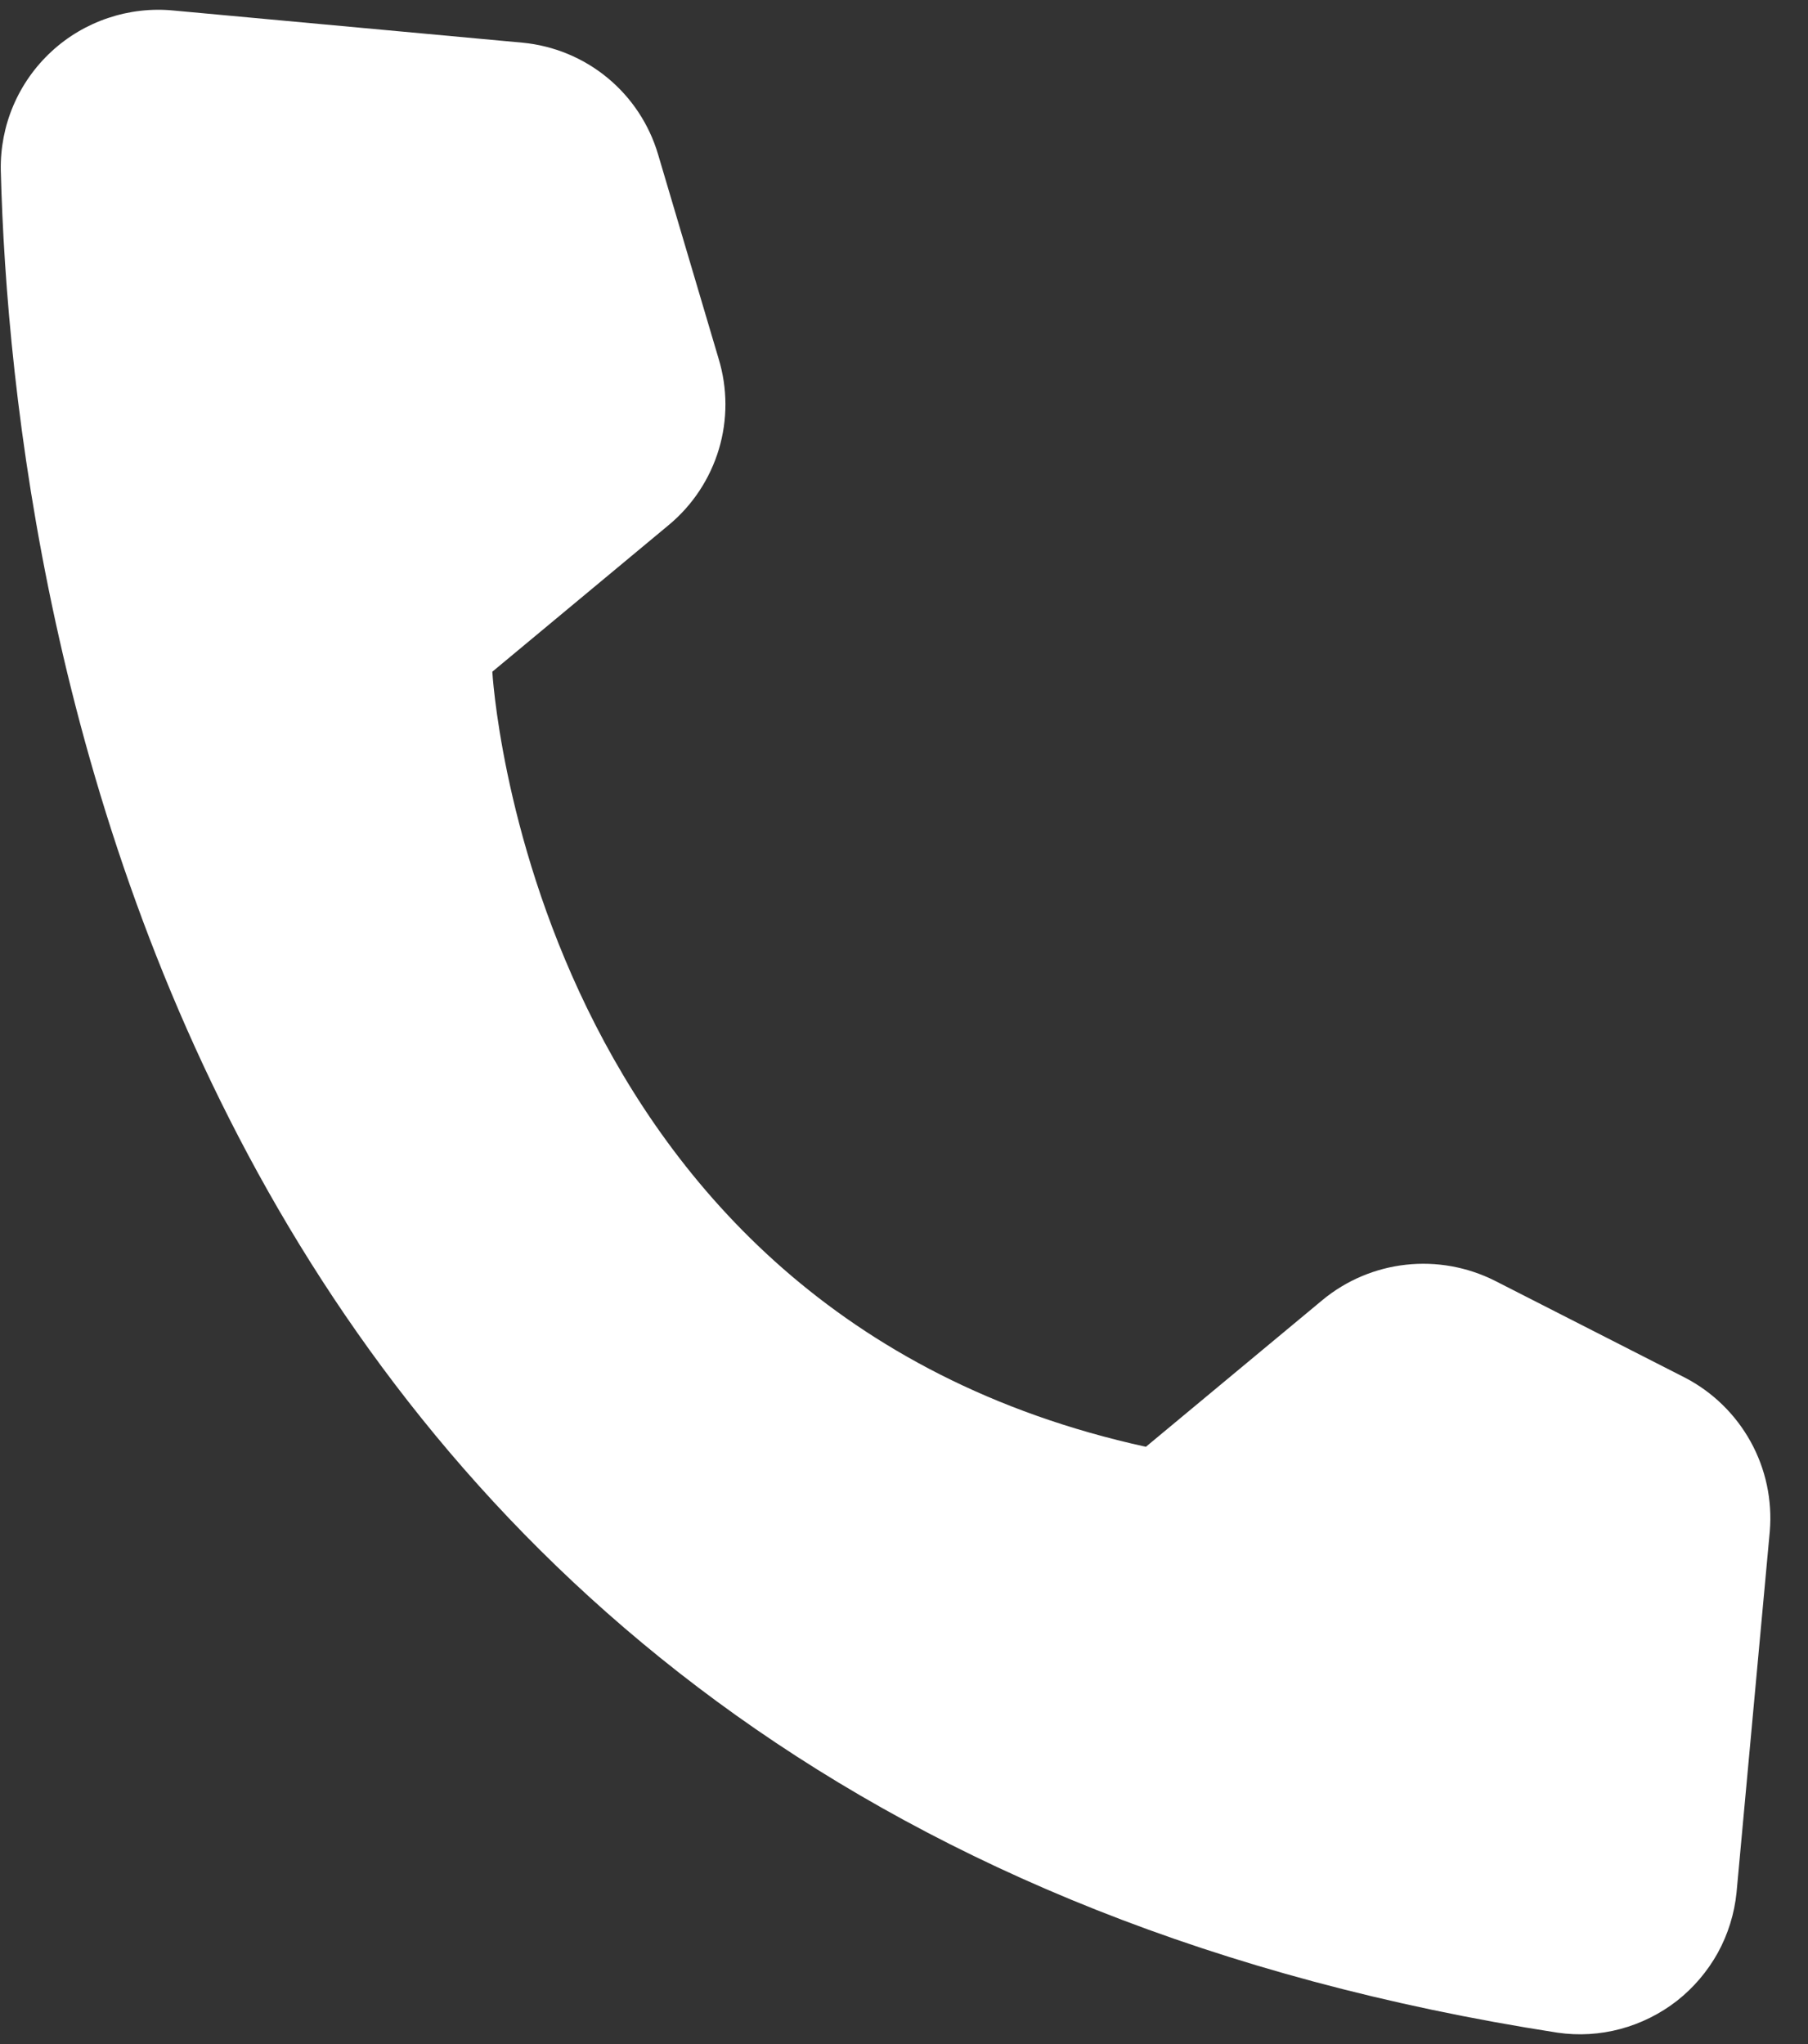 <svg width="23" height="26" viewBox="0 0 23 26" fill="none" xmlns="http://www.w3.org/2000/svg">
<rect x="0" y="0" width="23" height="26" fill="#333333" stroke="none"/>
<path d="M14.577 18.403L16.826 16.534C17.128 16.285 17.496 16.13 17.885 16.087C18.274 16.044 18.667 16.115 19.017 16.291L21.434 17.523C21.787 17.706 22.077 17.989 22.27 18.337C22.462 18.684 22.547 19.081 22.514 19.477L22.091 24.072C22.064 24.341 21.983 24.602 21.853 24.839C21.722 25.075 21.545 25.283 21.333 25.45C21.12 25.616 20.875 25.738 20.614 25.808C20.353 25.878 20.081 25.894 19.813 25.855C2.332 23.142 0.156 7.926 0.01 2.165C0.005 1.883 0.059 1.602 0.17 1.342C0.281 1.082 0.446 0.848 0.654 0.656C0.861 0.464 1.107 0.319 1.375 0.229C1.643 0.139 1.927 0.106 2.209 0.134L6.648 0.543C7.044 0.581 7.42 0.736 7.727 0.989C8.034 1.242 8.258 1.581 8.371 1.962L9.142 4.564C9.256 4.939 9.257 5.339 9.145 5.714C9.032 6.09 8.812 6.424 8.511 6.675L6.263 8.544C6.263 8.544 6.709 16.677 14.577 18.403Z" fill="white"/>
</svg>
